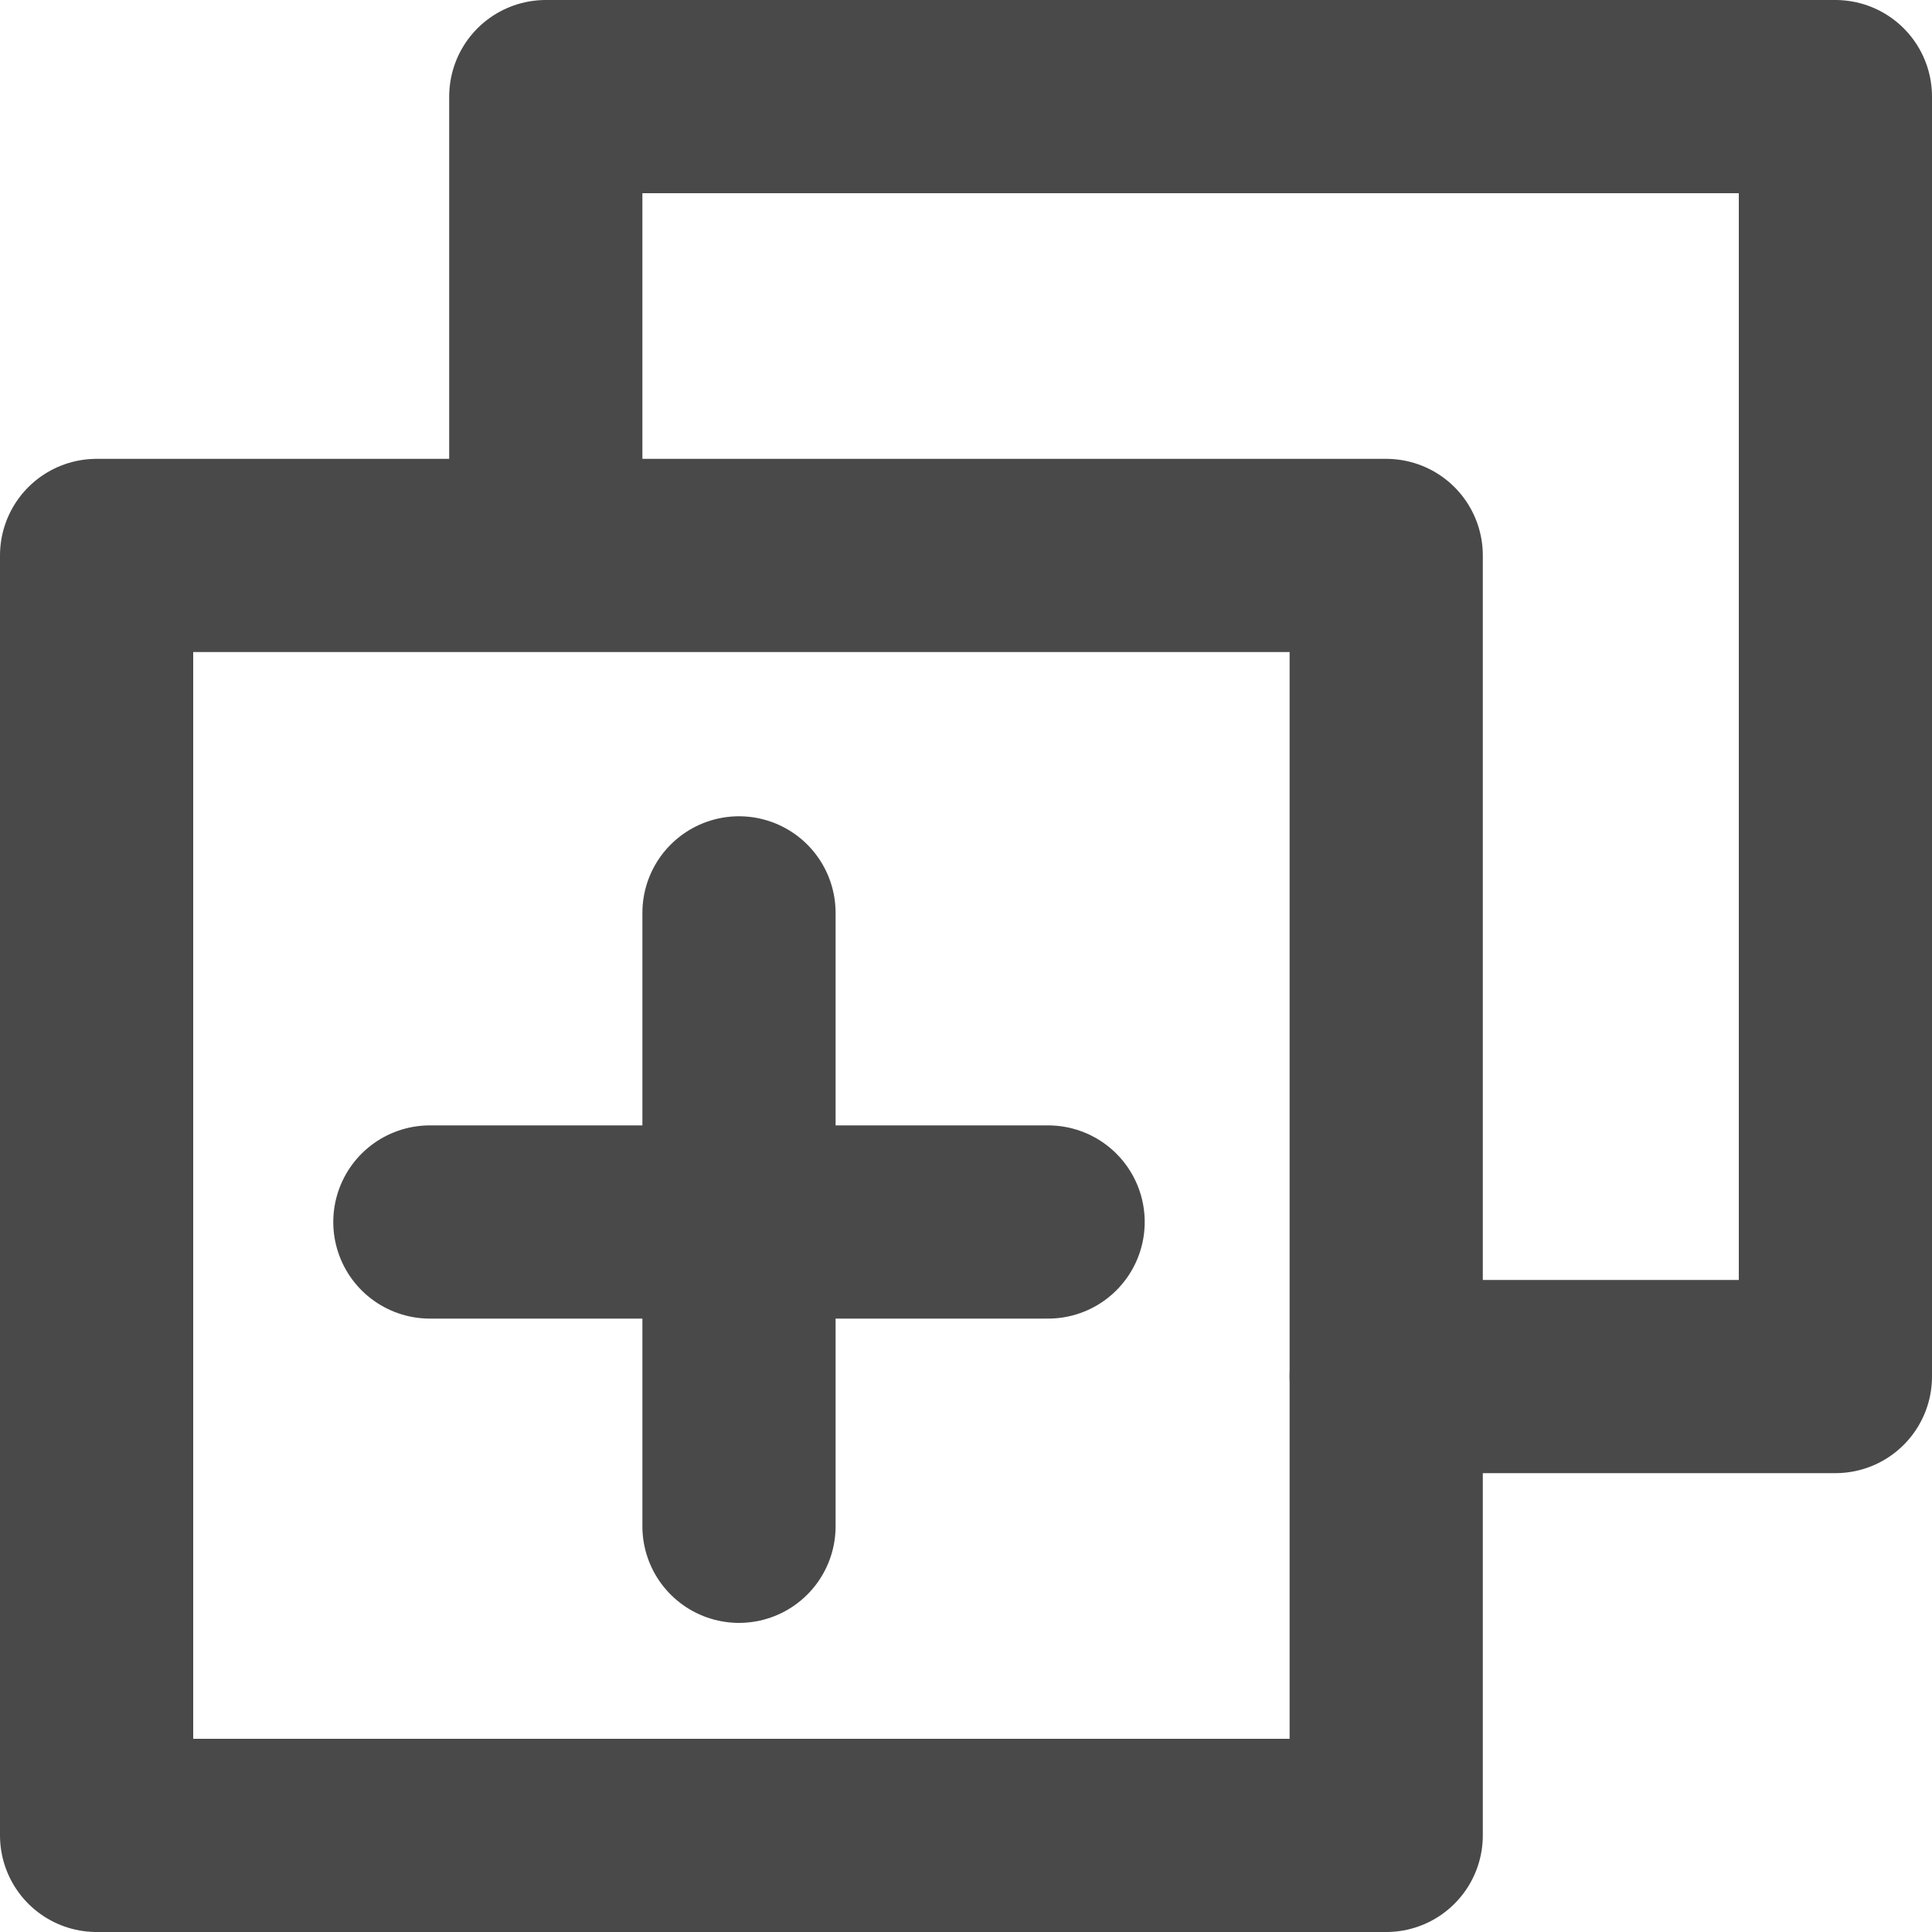 <?xml version="1.0" encoding="utf-8"?>
<svg width="40" height="40" version="1.1" id="ID" xmlns="http://www.w3.org/2000/svg" xmlns:xlink="http://www.w3.org/1999/xlink" x="0px" y="0px"
	 viewBox="0 0 40 40" enable-background="new 0 0 40 40" xml:space="preserve">
<polyline fill="none" stroke="#494949" stroke-width="4" stroke-linecap="round" stroke-linejoin="round" stroke-miterlimit="10" points="
	11.3,10.9 11.3,2 38,2 38,28.5 28.7,28.5 "/>
<rect x="2" y="11.5" fill="none" stroke="#494949" stroke-width="4" stroke-linecap="round" stroke-linejoin="round" stroke-miterlimit="10" width="26.7" height="26.5"/>
<g>
	
		<line fill="none" stroke="#494949" stroke-width="4" stroke-linecap="round" stroke-linejoin="round" stroke-miterlimit="10" x1="8.9" y1="25.3" x2="21.7" y2="25.3"/>
	
		<line fill="none" stroke="#494949" stroke-width="4" stroke-linecap="round" stroke-linejoin="round" stroke-miterlimit="10" x1="15.3" y1="18.9" x2="15.3" y2="31.6"/>
</g>
</svg>

